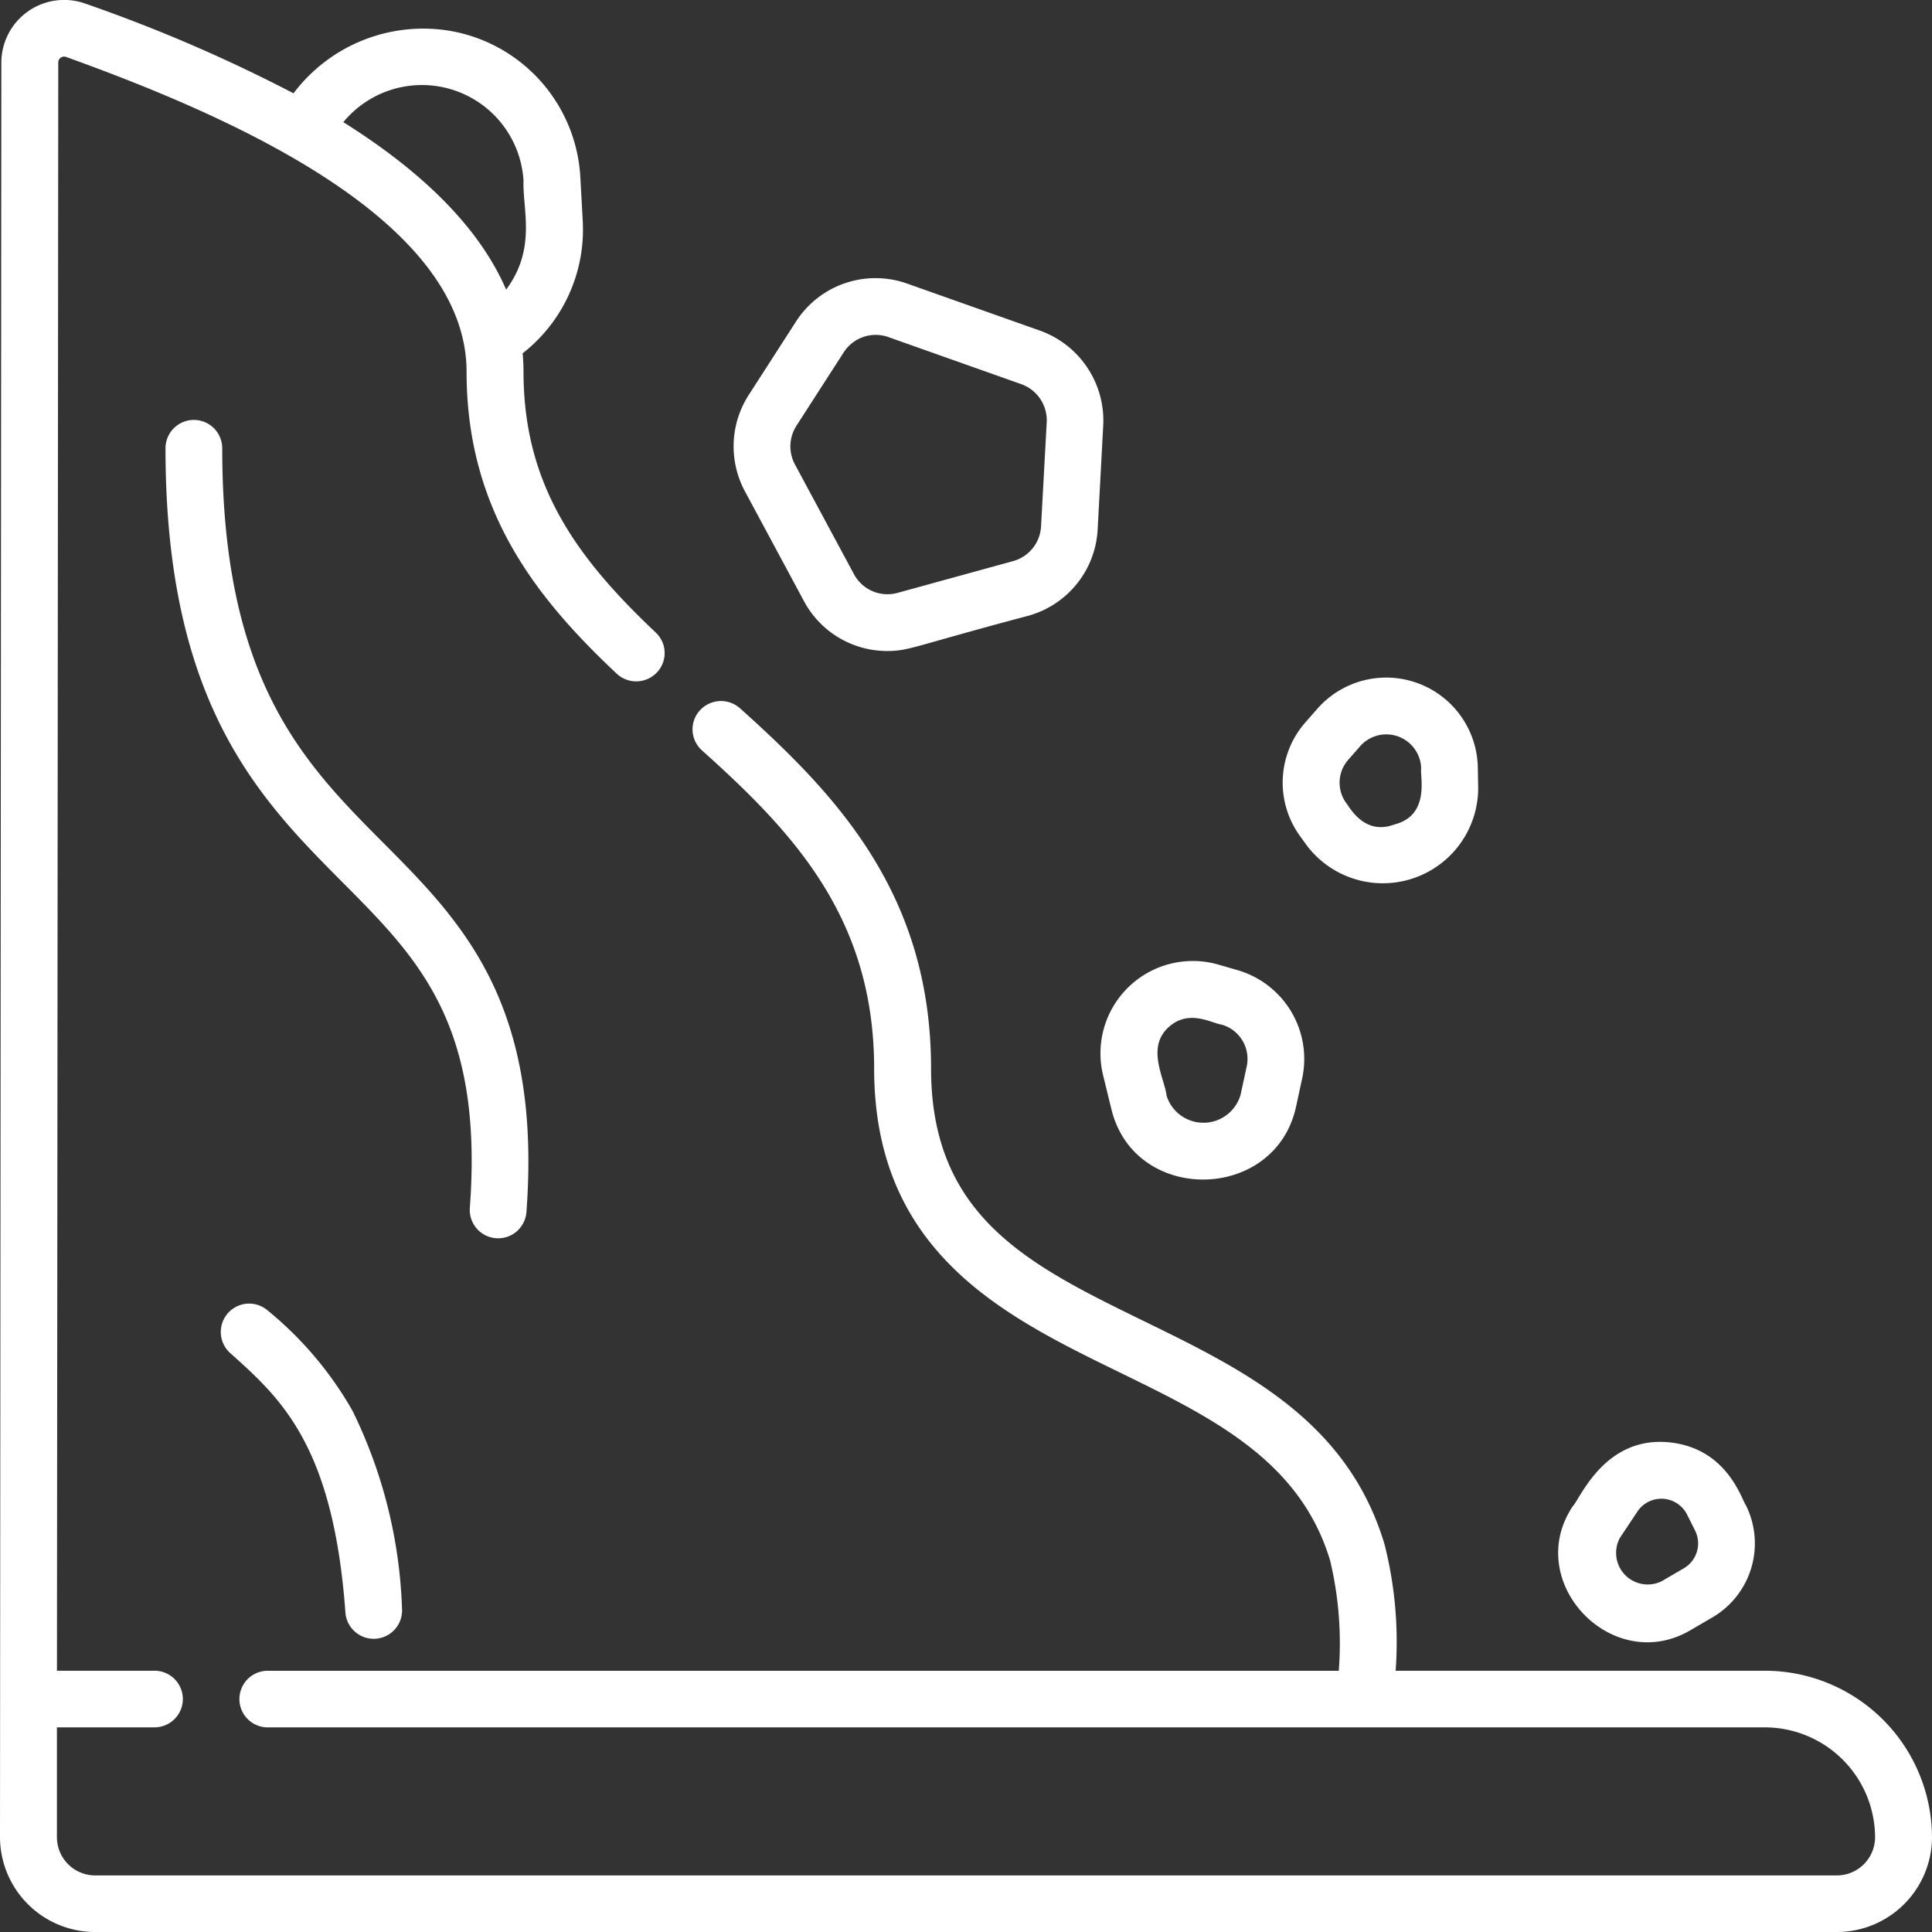 <svg xmlns="http://www.w3.org/2000/svg" width="104" height="104" viewBox="0 0 104 104">
  <rect x="0" y="0" width="104" height="104" fill="#333333" stroke="none"/>
  <g id="ic-disaster-landslide" transform="translate(-0.5 0)">
    <path id="Path_4603" data-name="Path 4603" d="M62.155,155.535a1.527,1.527,0,0,0,1.521-1.413c.842-11.28-3.507-15.654-7.713-19.883-4.259-4.283-8.662-8.712-8.662-21.23a1.527,1.527,0,1,0-3.054,0c0,13.778,5.074,18.881,9.55,23.383,4.063,4.085,7.571,7.614,6.833,17.5A1.527,1.527,0,0,0,62.155,155.535Zm0,0" transform="translate(-34.838 -88.877)" fill="#fff"/>
    <path id="Path_4604" data-name="Path 4604" d="M61.419,346.035a1.527,1.527,0,0,0-2.037,2.276c2.726,2.439,5.544,4.963,6.2,13.962a1.527,1.527,0,0,0,3.046-.221,26.117,26.117,0,0,0-2.658-10.623A19.206,19.206,0,0,0,61.419,346.035Zm0,0" transform="translate(-46.488 -275.473)" fill="#fff"/>
    <path id="Path_4605" data-name="Path 4605" d="M95.485,89.936H75.628a21.4,21.4,0,0,0-.6-6.812c-2-6.664-7.575-9.383-12.961-12.013-6.143-3-11.448-5.589-11.448-13.6,0-9.372-5.079-14.714-10.281-19.381a1.538,1.538,0,0,0-2.164.11,1.518,1.518,0,0,0,.111,2.152c4.885,4.383,9.27,8.991,9.27,17.12,0,9.912,6.992,13.326,13.162,16.338C65.736,76.3,70.476,78.608,72.1,84a19.2,19.2,0,0,1,.467,5.938H14.911a1.523,1.523,0,1,0,0,3.047H95.485a5.94,5.94,0,0,1,5.951,5.917,2.062,2.062,0,0,1-2.064,2.053H5.63A2.062,2.062,0,0,1,3.564,98.9V92.983H8.819a1.523,1.523,0,1,0,0-3.047H3.566l.07-86.57a.316.316,0,0,1,.425-.3c8,2.89,21.555,8.488,21.555,16.953,0,7.581,3.881,12.286,8.075,16.24a1.538,1.538,0,0,0,2.166-.056,1.516,1.516,0,0,0-.057-2.153c-4.273-4.031-7.119-7.958-7.119-14.031,0-.337-.017-.672-.048-1A8.447,8.447,0,0,0,31.869,11.9l-.128-2.345a8.47,8.47,0,0,0-7.015-7.894A8.741,8.741,0,0,0,16.3,5.023,83.255,83.255,0,0,0,5.108.2,3.381,3.381,0,0,0,.572,3.363C.572,3.386.5,98.87.5,98.9A5.121,5.121,0,0,0,5.63,104H99.371a5.121,5.121,0,0,0,5.129-5.1A9,9,0,0,0,95.485,89.936ZM28.681,9.72c-.061,1.544.716,3.649-.936,5.87-1.65-3.818-5.236-6.8-8.764-9.014A5.479,5.479,0,0,1,28.681,9.72Zm0,0" transform="translate(0 0)" fill="#fff"/>
    <path id="Path_4606" data-name="Path 4606" d="M197.443,90.911a5.081,5.081,0,0,0,4.484,2.693c1.184,0,1.424-.258,7.583-1.894a5.1,5.1,0,0,0,3.747-4.648l.3-5.607a5.138,5.138,0,0,0-3.395-5.093l-7.15-2.533a5.089,5.089,0,0,0-6,2.051l-2.541,3.946a5.11,5.11,0,0,0-.2,5.184Zm-.4-9.433,2.541-3.946A2.046,2.046,0,0,1,202,76.708l7.15,2.533a2.066,2.066,0,0,1,1.365,2.048l-.305,5.607a2.051,2.051,0,0,1-1.507,1.869l-6.212,1.708a2.045,2.045,0,0,1-2.354-1.008l-3.173-5.9A2.055,2.055,0,0,1,197.043,81.478Zm0,0" transform="translate(-153.67 -58.56)" fill="#fff"/>
    <path id="Path_4607" data-name="Path 4607" d="M339.69,188.67A5.133,5.133,0,0,0,348.9,185.6l-.02-1.148a4.932,4.932,0,0,0-8.636-3.163l-.64.729a4.906,4.906,0,0,0-.286,6.138Zm2.216-4.633.639-.729a1.876,1.876,0,0,1,3.285,1.2c-.07.375.476,2.414-1.294,2.969l-.292.091c-1.565.492-2.334-1.1-2.447-1.2A1.865,1.865,0,0,1,341.906,184.037Zm0,0" transform="translate(-268.829 -143.138)" fill="#fff"/>
    <path id="Path_4608" data-name="Path 4608" d="M290.48,260.892c.122.5.468,1.914.451,1.84,1.254,5.122,8.827,4.993,9.939-.16l.328-1.518a4.978,4.978,0,0,0-3.491-5.823l-1.036-.3A4.972,4.972,0,0,0,290.48,260.892Zm3.613-2.662c1.068-.873,2.225-.142,2.774-.062a1.917,1.917,0,0,1,1.345,2.242l-.328,1.518A2.079,2.079,0,0,1,293.9,262C293.788,261.036,292.741,259.337,294.093,258.23Zm0,0" transform="translate(-230.6 -203.011)" fill="#fff"/>
    <path id="Path_4609" data-name="Path 4609" d="M417.871,392.562l1.2-.7a4.614,4.614,0,0,0,1.784-6.032c-.223-.29-.962-2.935-3.9-3.354-3.655-.523-5.013,3.009-5.419,3.414C408.828,389.96,413.665,395.031,417.871,392.562Zm-3.79-4.981.938-1.409a1.548,1.548,0,0,1,2.67.164l.433.861a1.551,1.551,0,0,1-.6,2.028l-1.2.7A1.7,1.7,0,0,1,414.081,387.581Zm0,0" transform="translate(-326.375 -304.807)" fill="#fff"/>
  </g>
</svg>
